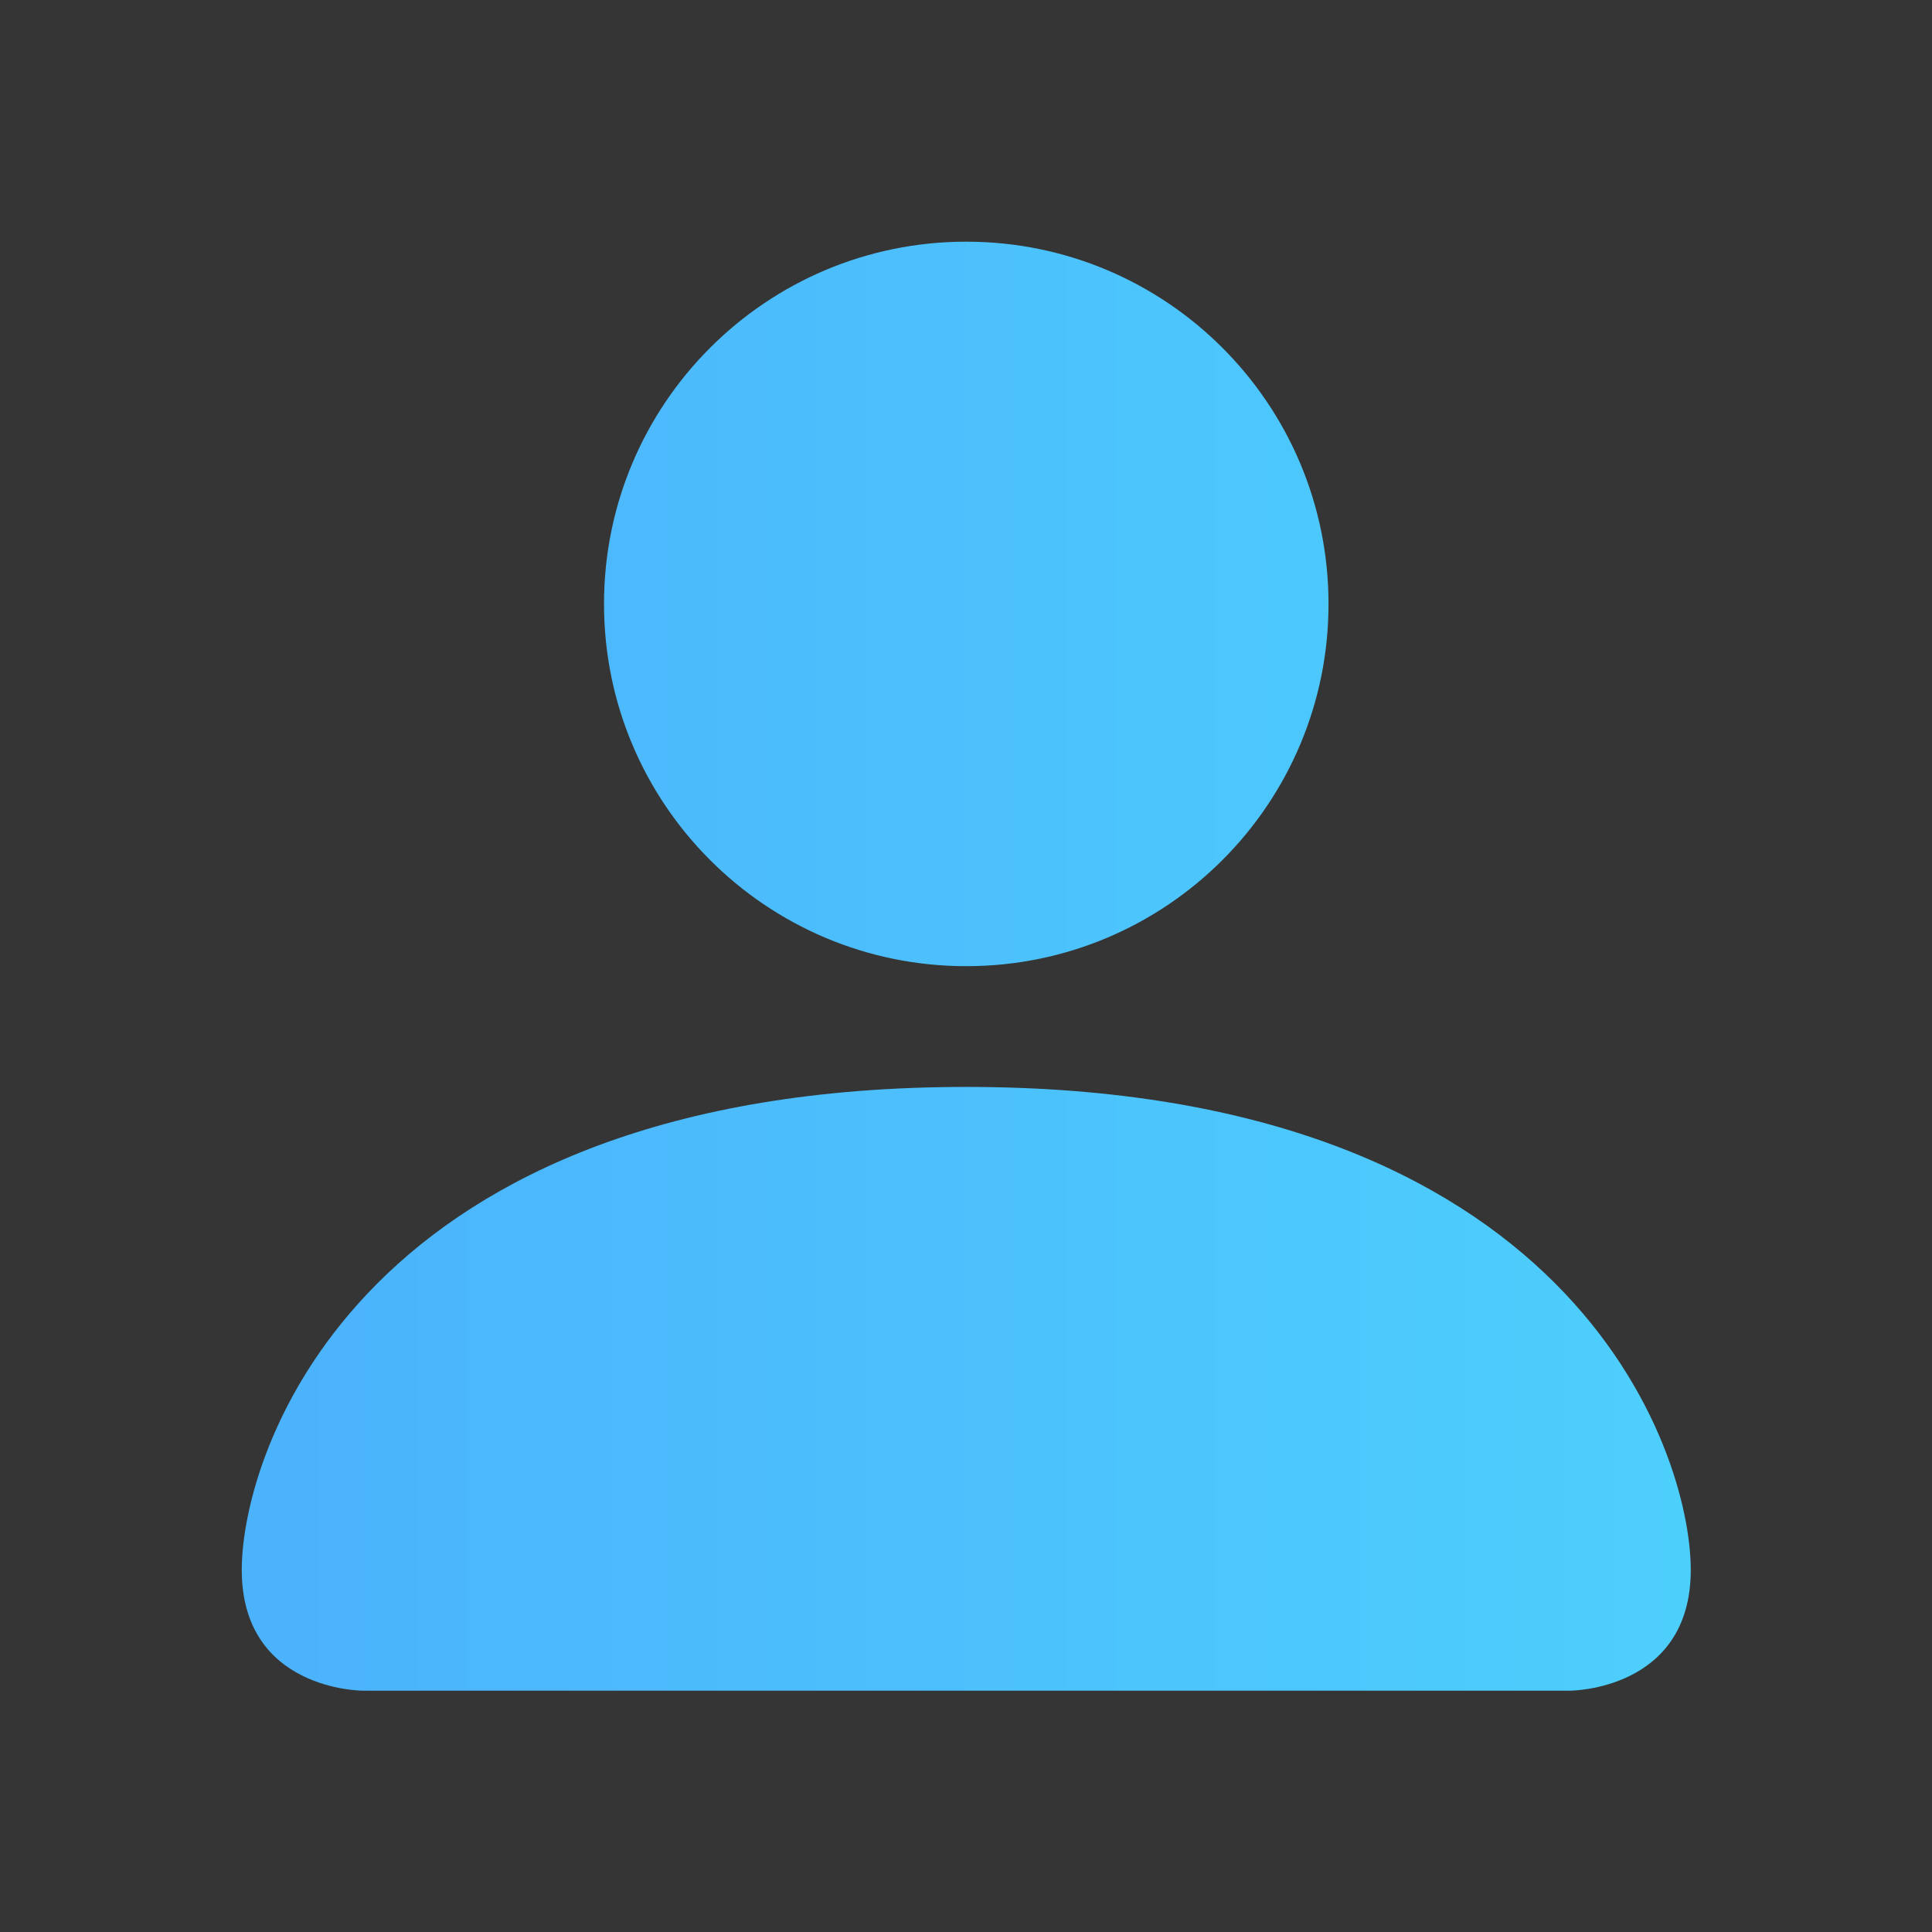<svg width="22" height="22" viewBox="0 0 22 22" fill="none" xmlns="http://www.w3.org/2000/svg">
	<rect x="0" y="0" width="22" height="22" fill="#333333" stroke="none"/>
	<g clip-path="url(#clip0_130_12568)">
		<rect width="22" height="22" fill="white" fill-opacity="0.01"/>
		<path d="M11.003 12.377C17.878 12.377 19.253 16.502 19.253 17.877C19.253 19.252 17.878 19.252 17.878 19.252H4.128C4.123 19.252 2.753 19.25 2.753 17.877C2.753 16.502 4.128 12.377 11.003 12.377ZM11.003 2.752C13.281 2.752 15.128 4.599 15.128 6.877C15.128 9.155 13.281 11.002 11.003 11.002C8.725 11.002 6.878 9.155 6.878 6.877C6.878 4.599 8.725 2.752 11.003 2.752Z"/>
	</g>
	<defs>
		<clipPath id="clip0_130_12568">
			<rect width="22" height="22" fill="white"/>
		</clipPath>
		<linearGradient id="MyGradient">
			<stop offset="0%" stop-color="#4BB2FC" />
			<stop offset="100%" stop-color="#4DCFFC" />
		</linearGradient>
	</defs>
	<style type="text/css">
		svg{fill:url(#MyGradient)}
	</style>
</svg>
